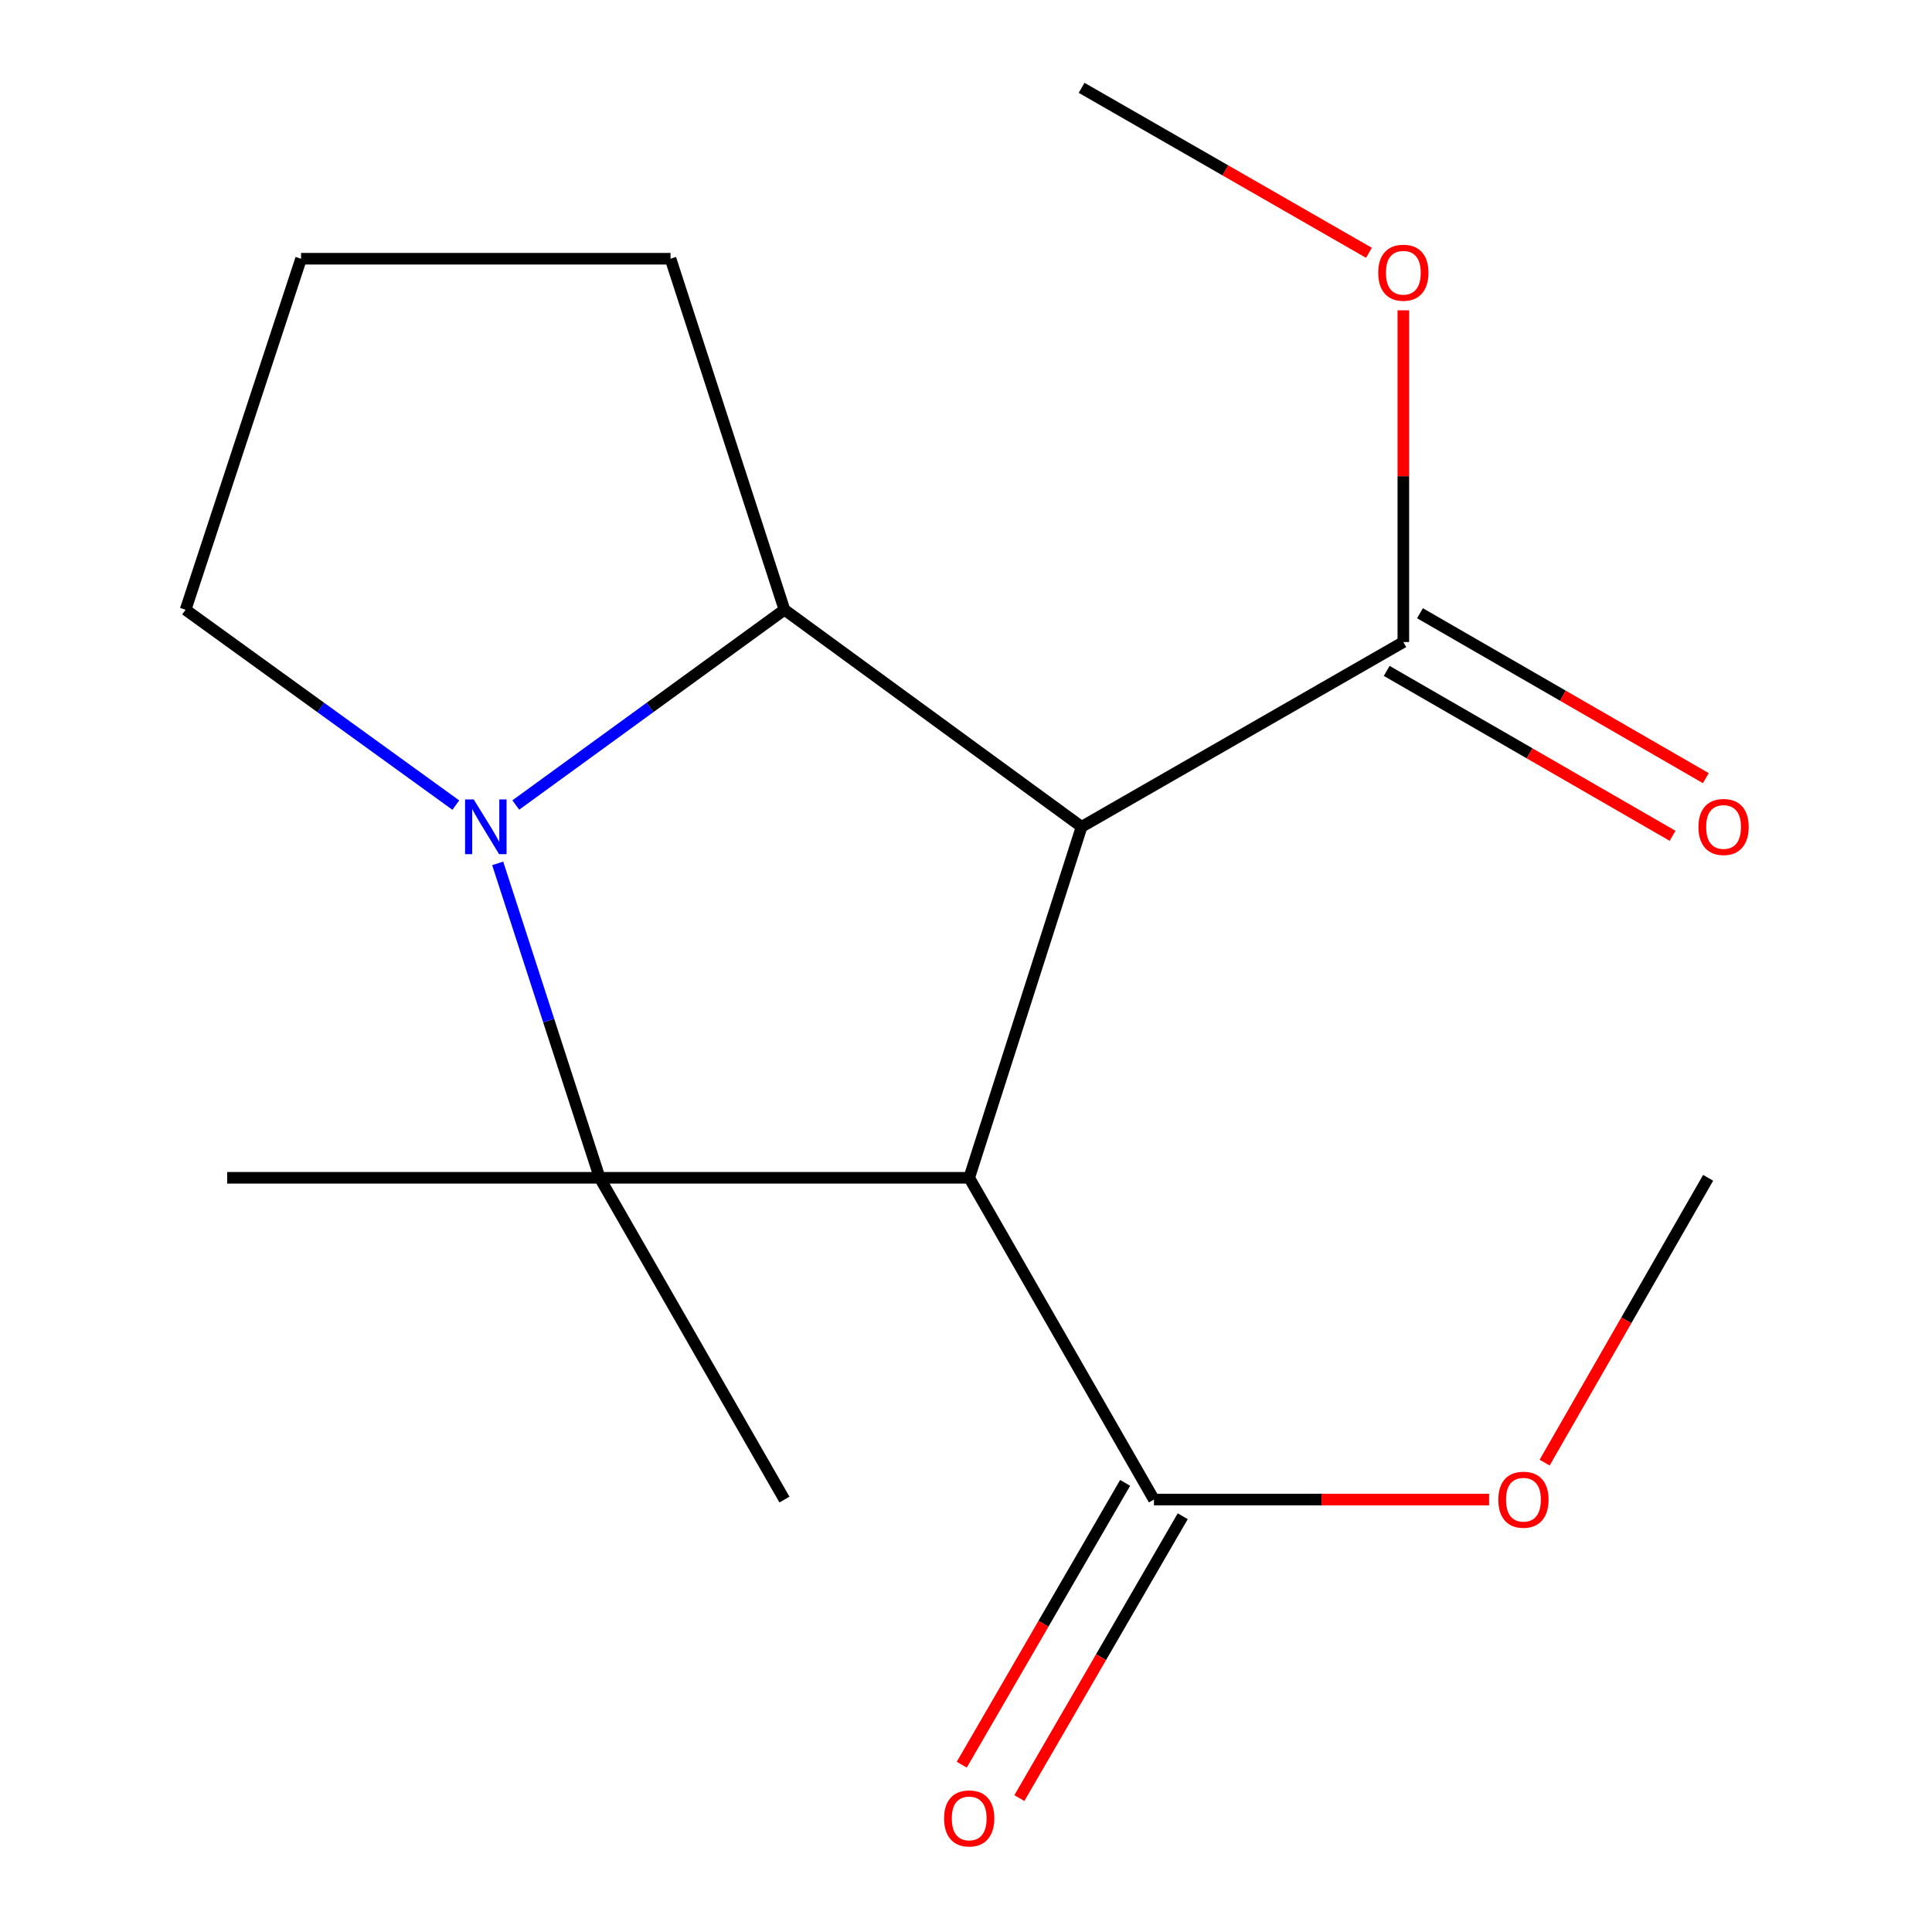<?xml version='1.0' encoding='iso-8859-1'?>
<svg version='1.1' baseProfile='full'
              xmlns='http://www.w3.org/2000/svg'
                      xmlns:rdkit='http://www.rdkit.org/xml'
                      xmlns:xlink='http://www.w3.org/1999/xlink'
                  xml:space='preserve'
width='1000px' height='1000px' viewBox='0 0 1000 1000'>
<!-- END OF HEADER -->
<rect style='opacity:1.0;fill:#FFFFFF;stroke:none' width='1000' height='1000' x='0' y='0'> </rect>
<path class='bond-0' d='M 501.654,609.631 L 559.833,427.954' style='fill:none;fill-rule:evenodd;stroke:#000000;stroke-width:6px;stroke-linecap:butt;stroke-linejoin:miter;stroke-opacity:1' />
<path class='bond-1' d='M 501.654,609.631 L 310.405,609.631' style='fill:none;fill-rule:evenodd;stroke:#000000;stroke-width:6px;stroke-linecap:butt;stroke-linejoin:miter;stroke-opacity:1' />
<path class='bond-4' d='M 501.654,609.631 L 597.279,776.165' style='fill:none;fill-rule:evenodd;stroke:#000000;stroke-width:6px;stroke-linecap:butt;stroke-linejoin:miter;stroke-opacity:1' />
<path class='bond-3' d='M 559.833,427.954 L 406.029,315.597' style='fill:none;fill-rule:evenodd;stroke:#000000;stroke-width:6px;stroke-linecap:butt;stroke-linejoin:miter;stroke-opacity:1' />
<path class='bond-5' d='M 559.833,427.954 L 726.367,332.329' style='fill:none;fill-rule:evenodd;stroke:#000000;stroke-width:6px;stroke-linecap:butt;stroke-linejoin:miter;stroke-opacity:1' />
<path class='bond-2' d='M 310.405,609.631 L 284.004,528.26' style='fill:none;fill-rule:evenodd;stroke:#000000;stroke-width:6px;stroke-linecap:butt;stroke-linejoin:miter;stroke-opacity:1' />
<path class='bond-2' d='M 284.004,528.26 L 257.603,446.889' style='fill:none;fill-rule:evenodd;stroke:#0000FF;stroke-width:6px;stroke-linecap:butt;stroke-linejoin:miter;stroke-opacity:1' />
<path class='bond-9' d='M 310.405,609.631 L 117.585,609.631' style='fill:none;fill-rule:evenodd;stroke:#000000;stroke-width:6px;stroke-linecap:butt;stroke-linejoin:miter;stroke-opacity:1' />
<path class='bond-10' d='M 310.405,609.631 L 406.029,776.165' style='fill:none;fill-rule:evenodd;stroke:#000000;stroke-width:6px;stroke-linecap:butt;stroke-linejoin:miter;stroke-opacity:1' />
<path class='bond-8' d='M 235.926,416.722 L 165.997,366.159' style='fill:none;fill-rule:evenodd;stroke:#0000FF;stroke-width:6px;stroke-linecap:butt;stroke-linejoin:miter;stroke-opacity:1' />
<path class='bond-8' d='M 165.997,366.159 L 96.067,315.597' style='fill:none;fill-rule:evenodd;stroke:#000000;stroke-width:6px;stroke-linecap:butt;stroke-linejoin:miter;stroke-opacity:1' />
<path class='bond-17' d='M 266.977,416.674 L 336.503,366.135' style='fill:none;fill-rule:evenodd;stroke:#0000FF;stroke-width:6px;stroke-linecap:butt;stroke-linejoin:miter;stroke-opacity:1' />
<path class='bond-17' d='M 336.503,366.135 L 406.029,315.597' style='fill:none;fill-rule:evenodd;stroke:#000000;stroke-width:6px;stroke-linecap:butt;stroke-linejoin:miter;stroke-opacity:1' />
<path class='bond-13' d='M 406.029,315.597 L 347.066,133.919' style='fill:none;fill-rule:evenodd;stroke:#000000;stroke-width:6px;stroke-linecap:butt;stroke-linejoin:miter;stroke-opacity:1' />
<path class='bond-6' d='M 582.372,767.525 L 540.092,840.464' style='fill:none;fill-rule:evenodd;stroke:#000000;stroke-width:6px;stroke-linecap:butt;stroke-linejoin:miter;stroke-opacity:1' />
<path class='bond-6' d='M 540.092,840.464 L 497.812,913.403' style='fill:none;fill-rule:evenodd;stroke:#FF0000;stroke-width:6px;stroke-linecap:butt;stroke-linejoin:miter;stroke-opacity:1' />
<path class='bond-6' d='M 612.185,784.806 L 569.905,857.745' style='fill:none;fill-rule:evenodd;stroke:#000000;stroke-width:6px;stroke-linecap:butt;stroke-linejoin:miter;stroke-opacity:1' />
<path class='bond-6' d='M 569.905,857.745 L 527.625,930.684' style='fill:none;fill-rule:evenodd;stroke:#FF0000;stroke-width:6px;stroke-linecap:butt;stroke-linejoin:miter;stroke-opacity:1' />
<path class='bond-11' d='M 597.279,776.165 L 684.013,776.165' style='fill:none;fill-rule:evenodd;stroke:#000000;stroke-width:6px;stroke-linecap:butt;stroke-linejoin:miter;stroke-opacity:1' />
<path class='bond-11' d='M 684.013,776.165 L 770.747,776.165' style='fill:none;fill-rule:evenodd;stroke:#FF0000;stroke-width:6px;stroke-linecap:butt;stroke-linejoin:miter;stroke-opacity:1' />
<path class='bond-7' d='M 717.757,347.253 L 791.74,389.935' style='fill:none;fill-rule:evenodd;stroke:#000000;stroke-width:6px;stroke-linecap:butt;stroke-linejoin:miter;stroke-opacity:1' />
<path class='bond-7' d='M 791.74,389.935 L 865.723,432.618' style='fill:none;fill-rule:evenodd;stroke:#FF0000;stroke-width:6px;stroke-linecap:butt;stroke-linejoin:miter;stroke-opacity:1' />
<path class='bond-7' d='M 734.978,317.405 L 808.96,360.087' style='fill:none;fill-rule:evenodd;stroke:#000000;stroke-width:6px;stroke-linecap:butt;stroke-linejoin:miter;stroke-opacity:1' />
<path class='bond-7' d='M 808.96,360.087 L 882.943,402.77' style='fill:none;fill-rule:evenodd;stroke:#FF0000;stroke-width:6px;stroke-linecap:butt;stroke-linejoin:miter;stroke-opacity:1' />
<path class='bond-12' d='M 726.367,332.329 L 726.367,246.475' style='fill:none;fill-rule:evenodd;stroke:#000000;stroke-width:6px;stroke-linecap:butt;stroke-linejoin:miter;stroke-opacity:1' />
<path class='bond-12' d='M 726.367,246.475 L 726.367,160.621' style='fill:none;fill-rule:evenodd;stroke:#FF0000;stroke-width:6px;stroke-linecap:butt;stroke-linejoin:miter;stroke-opacity:1' />
<path class='bond-14' d='M 96.067,315.597 L 155.835,133.919' style='fill:none;fill-rule:evenodd;stroke:#000000;stroke-width:6px;stroke-linecap:butt;stroke-linejoin:miter;stroke-opacity:1' />
<path class='bond-16' d='M 799.505,757.045 L 841.82,683.338' style='fill:none;fill-rule:evenodd;stroke:#FF0000;stroke-width:6px;stroke-linecap:butt;stroke-linejoin:miter;stroke-opacity:1' />
<path class='bond-16' d='M 841.82,683.338 L 884.134,609.631' style='fill:none;fill-rule:evenodd;stroke:#000000;stroke-width:6px;stroke-linecap:butt;stroke-linejoin:miter;stroke-opacity:1' />
<path class='bond-15' d='M 708.567,130.858 L 634.2,88.156' style='fill:none;fill-rule:evenodd;stroke:#FF0000;stroke-width:6px;stroke-linecap:butt;stroke-linejoin:miter;stroke-opacity:1' />
<path class='bond-15' d='M 634.2,88.156 L 559.833,45.455' style='fill:none;fill-rule:evenodd;stroke:#000000;stroke-width:6px;stroke-linecap:butt;stroke-linejoin:miter;stroke-opacity:1' />
<path class='bond-18' d='M 347.066,133.919 L 155.835,133.919' style='fill:none;fill-rule:evenodd;stroke:#000000;stroke-width:6px;stroke-linecap:butt;stroke-linejoin:miter;stroke-opacity:1' />
<path  class='atom-3' d='M 245.2 413.794
L 254.48 428.794
Q 255.4 430.274, 256.88 432.954
Q 258.36 435.634, 258.44 435.794
L 258.44 413.794
L 262.2 413.794
L 262.2 442.114
L 258.32 442.114
L 248.36 425.714
Q 247.2 423.794, 245.96 421.594
Q 244.76 419.394, 244.4 418.714
L 244.4 442.114
L 240.72 442.114
L 240.72 413.794
L 245.2 413.794
' fill='#0000FF'/>
<path  class='atom-7' d='M 488.654 941.21
Q 488.654 934.41, 492.014 930.61
Q 495.374 926.81, 501.654 926.81
Q 507.934 926.81, 511.294 930.61
Q 514.654 934.41, 514.654 941.21
Q 514.654 948.09, 511.254 952.01
Q 507.854 955.89, 501.654 955.89
Q 495.414 955.89, 492.014 952.01
Q 488.654 948.13, 488.654 941.21
M 501.654 952.69
Q 505.974 952.69, 508.294 949.81
Q 510.654 946.89, 510.654 941.21
Q 510.654 935.65, 508.294 932.85
Q 505.974 930.01, 501.654 930.01
Q 497.334 930.01, 494.974 932.81
Q 492.654 935.61, 492.654 941.21
Q 492.654 946.93, 494.974 949.81
Q 497.334 952.69, 501.654 952.69
' fill='#FF0000'/>
<path  class='atom-8' d='M 879.117 428.034
Q 879.117 421.234, 882.477 417.434
Q 885.837 413.634, 892.117 413.634
Q 898.397 413.634, 901.757 417.434
Q 905.117 421.234, 905.117 428.034
Q 905.117 434.914, 901.717 438.834
Q 898.317 442.714, 892.117 442.714
Q 885.877 442.714, 882.477 438.834
Q 879.117 434.954, 879.117 428.034
M 892.117 439.514
Q 896.437 439.514, 898.757 436.634
Q 901.117 433.714, 901.117 428.034
Q 901.117 422.474, 898.757 419.674
Q 896.437 416.834, 892.117 416.834
Q 887.797 416.834, 885.437 419.634
Q 883.117 422.434, 883.117 428.034
Q 883.117 433.754, 885.437 436.634
Q 887.797 439.514, 892.117 439.514
' fill='#FF0000'/>
<path  class='atom-12' d='M 775.528 776.245
Q 775.528 769.445, 778.888 765.645
Q 782.248 761.845, 788.528 761.845
Q 794.808 761.845, 798.168 765.645
Q 801.528 769.445, 801.528 776.245
Q 801.528 783.125, 798.128 787.045
Q 794.728 790.925, 788.528 790.925
Q 782.288 790.925, 778.888 787.045
Q 775.528 783.165, 775.528 776.245
M 788.528 787.725
Q 792.848 787.725, 795.168 784.845
Q 797.528 781.925, 797.528 776.245
Q 797.528 770.685, 795.168 767.885
Q 792.848 765.045, 788.528 765.045
Q 784.208 765.045, 781.848 767.845
Q 779.528 770.645, 779.528 776.245
Q 779.528 781.965, 781.848 784.845
Q 784.208 787.725, 788.528 787.725
' fill='#FF0000'/>
<path  class='atom-13' d='M 713.367 141.159
Q 713.367 134.359, 716.727 130.559
Q 720.087 126.759, 726.367 126.759
Q 732.647 126.759, 736.007 130.559
Q 739.367 134.359, 739.367 141.159
Q 739.367 148.039, 735.967 151.959
Q 732.567 155.839, 726.367 155.839
Q 720.127 155.839, 716.727 151.959
Q 713.367 148.079, 713.367 141.159
M 726.367 152.639
Q 730.687 152.639, 733.007 149.759
Q 735.367 146.839, 735.367 141.159
Q 735.367 135.599, 733.007 132.799
Q 730.687 129.959, 726.367 129.959
Q 722.047 129.959, 719.687 132.759
Q 717.367 135.559, 717.367 141.159
Q 717.367 146.879, 719.687 149.759
Q 722.047 152.639, 726.367 152.639
' fill='#FF0000'/>
</svg>
